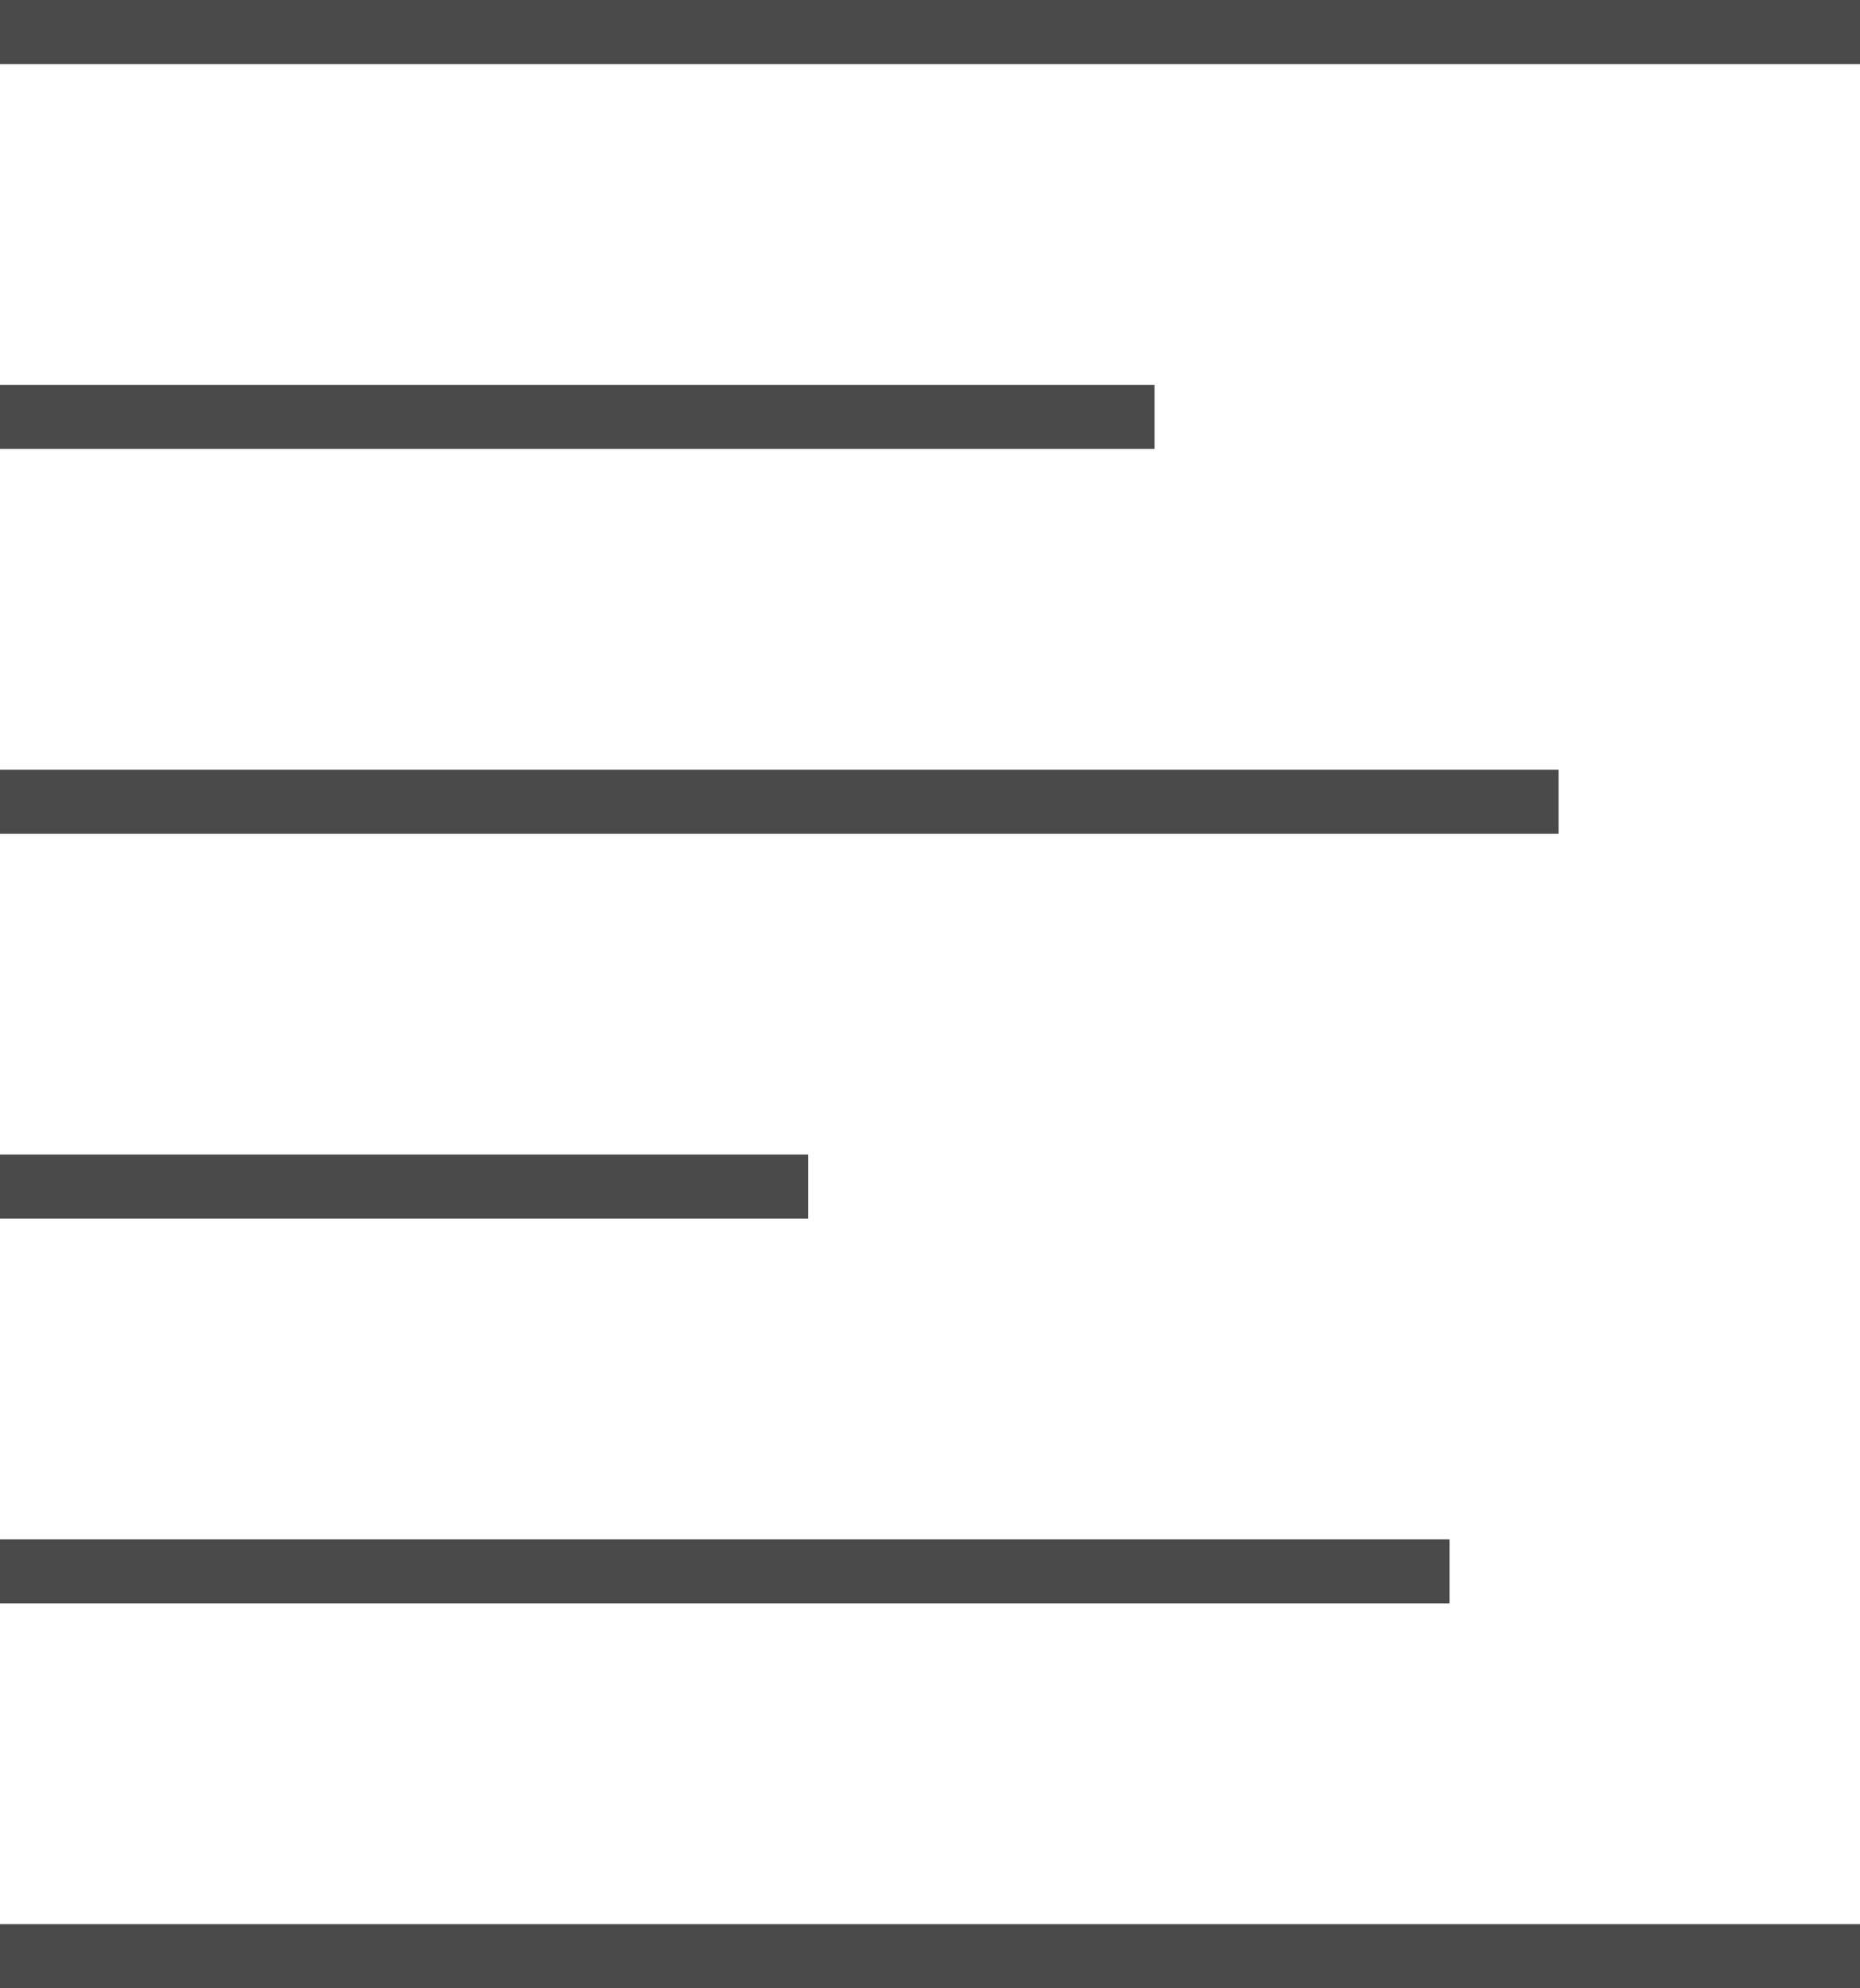 <svg viewBox="0 0 29 31" xmlns="http://www.w3.org/2000/svg"><g fill="none" stroke="#4A4A4A" stroke-linecap="square"><path d="M.5.5h28.4M.5 6.5h17M.5 12.5h23.3M.5 18.5h11.6M.5 24.5h21.6M.5 30.5h28.4"/></g></svg>
